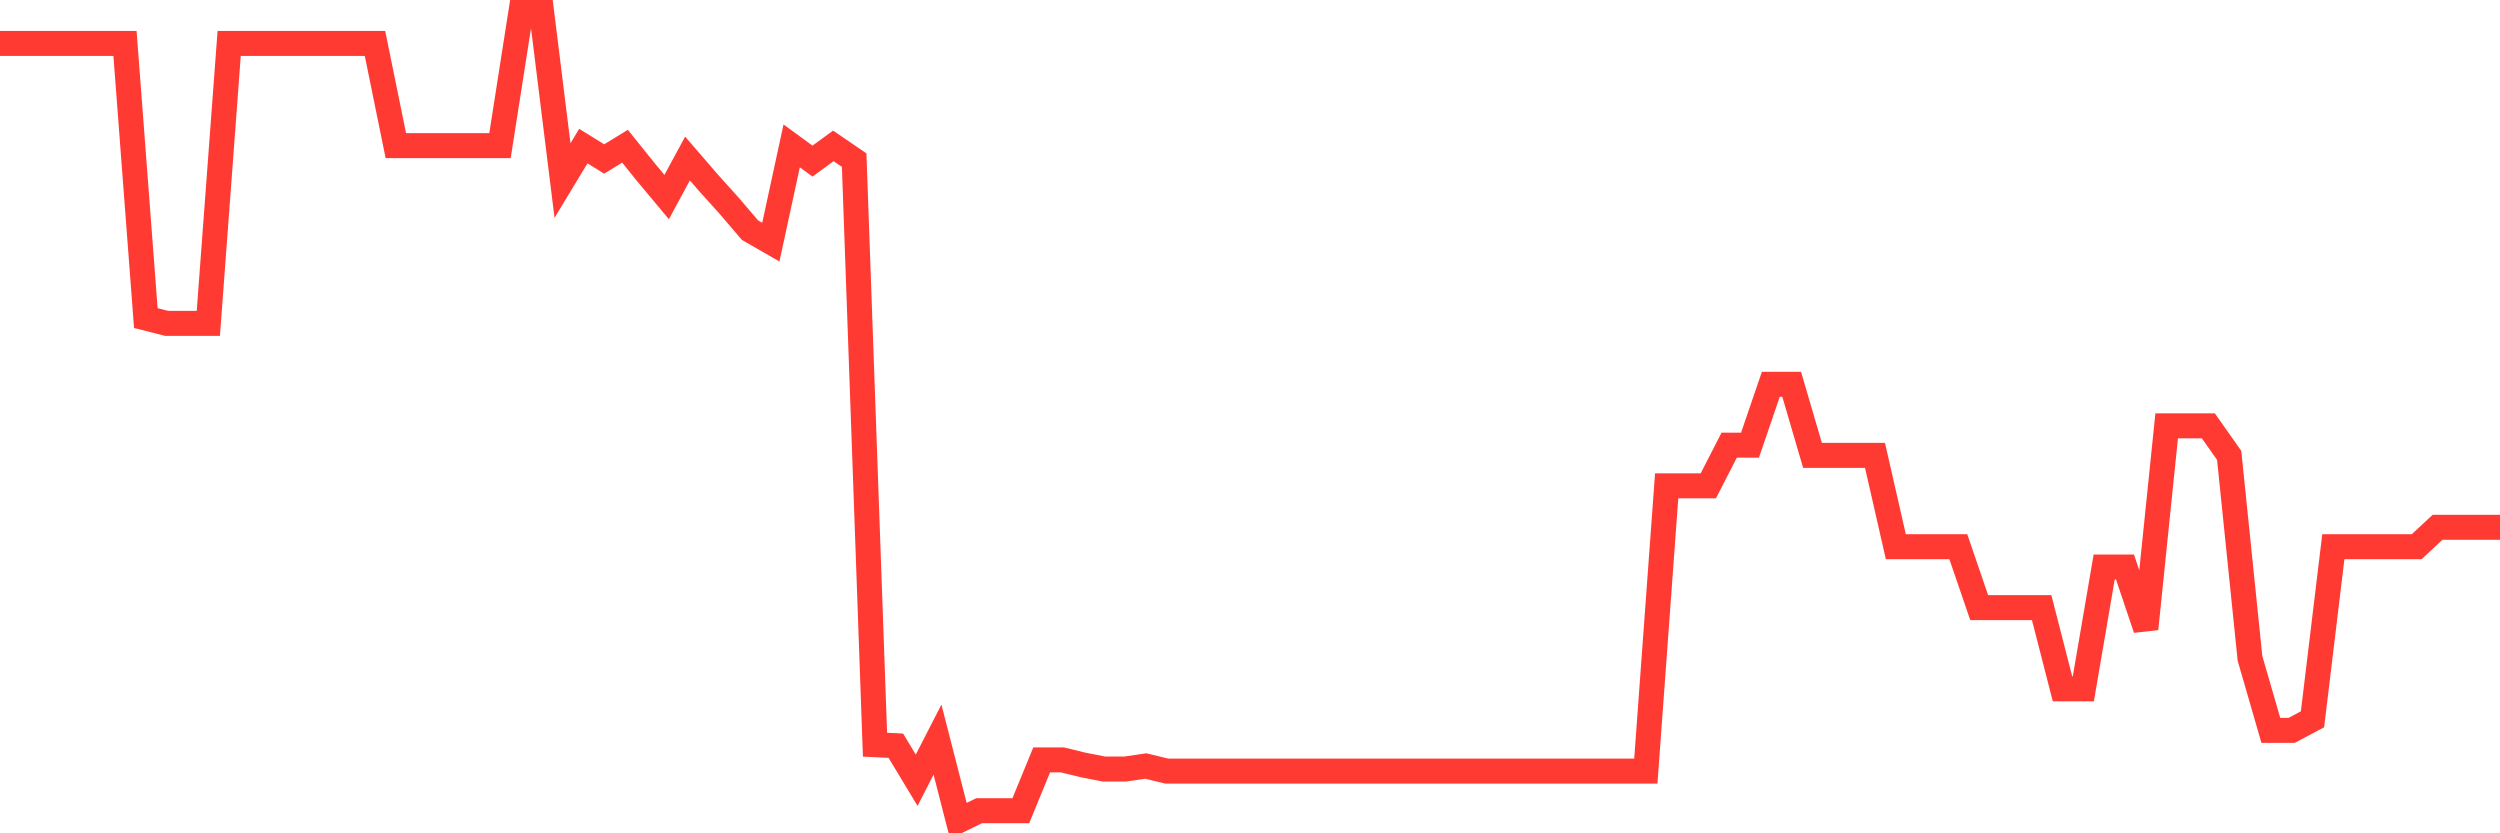 <svg
  xmlns="http://www.w3.org/2000/svg"
  xmlns:xlink="http://www.w3.org/1999/xlink"
  width="120"
  height="40"
  viewBox="0 0 120 40"
  preserveAspectRatio="none"
>
  <polyline
    points="0,2.086 1,2.086 2,2.086 3,2.086 4,2.086 5,2.086 6,2.086 7,15.268 8,15.522 9,15.522 10,15.522 11,2.086 12,2.086 13,2.086 14,2.086 15,2.086 16,2.086 17,2.086 18,2.086 19,6.989 20,6.989 21,6.989 22,6.989 23,6.989 24,6.989 25,0.6 26,0.6 27,8.665 28,7.013 29,7.632 30,7.018 31,8.261 32,9.459 33,7.608 34,8.767 35,9.878 36,11.048 37,11.623 38,7.003 39,7.734 40,7.003 41,7.686 42,35.745 43,35.794 44,37.451 45,35.501 46,39.4 47,38.913 48,38.913 49,38.913 50,36.476 51,36.476 52,36.72 53,36.915 54,36.915 55,36.769 56,37.012 57,37.012 58,37.012 59,37.012 60,37.012 61,37.012 62,37.012 63,37.012 64,37.012 65,37.012 66,37.012 67,37.012 68,37.012 69,37.012 70,37.012 71,37.012 72,37.012 73,37.012 74,37.012 75,37.012 76,37.012 77,37.012 78,37.012 79,37.012 80,23.319 81,23.319 82,23.319 83,21.369 84,21.369 85,18.445 86,18.445 87,21.857 88,21.857 89,21.857 90,21.857 91,26.243 92,26.243 93,26.243 94,26.243 95,29.166 96,29.166 97,29.166 98,29.166 99,33.065 100,33.065 101,27.217 102,27.217 103,30.185 104,20.439 105,20.439 106,20.439 107,21.857 108,31.603 109,35.058 110,35.058 111,34.527 112,26.243 113,26.243 114,26.243 115,26.243 116,26.243 117,25.312 118,25.312 119,25.312 120,25.312"
    fill="none"
    stroke="#ff3a33"
    stroke-width="1.2"
  >
  </polyline>
</svg>